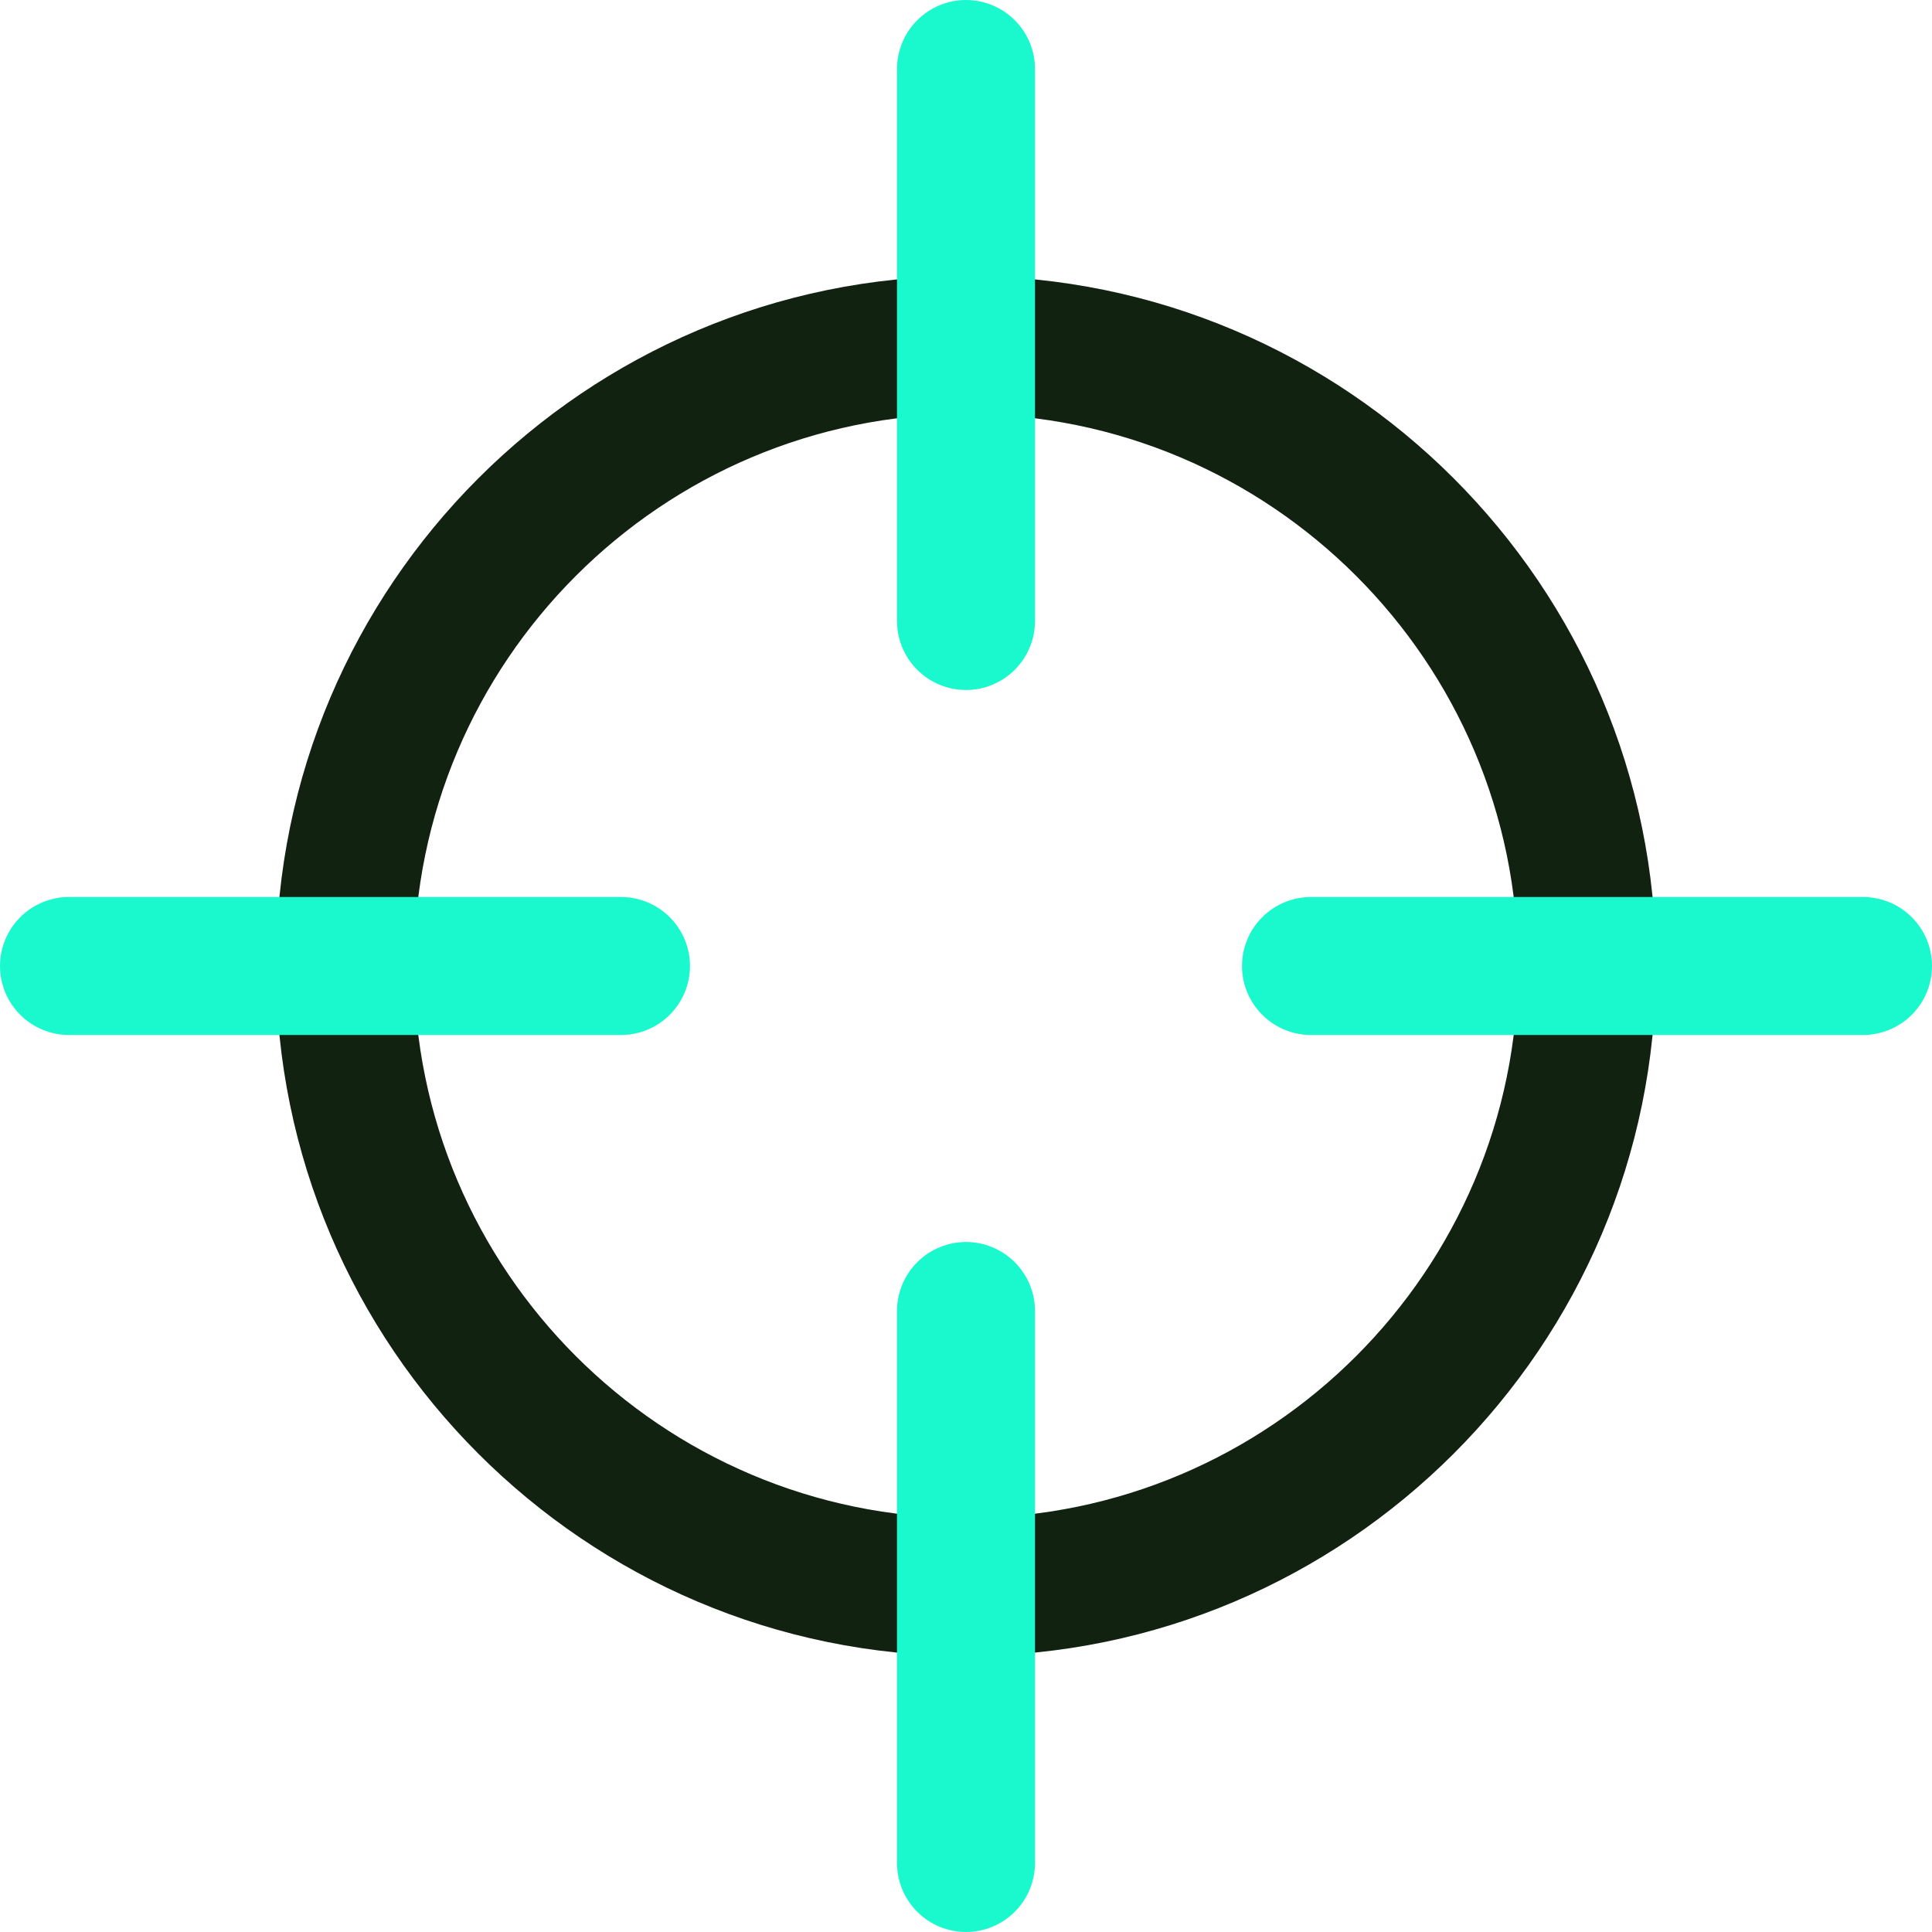 <svg width="56" height="56" viewBox="0 0 56 56" fill="none" xmlns="http://www.w3.org/2000/svg">
<path d="M28 8C16.972 8 8 16.972 8 28C8 39.028 16.972 48 28 48C39.028 48 48 39.028 48 28C48 16.972 39.028 8 28 8ZM28 44C19.178 44 12 36.822 12 28C12 19.178 19.178 12 28 12C36.822 12 44 19.178 44 28C44 36.822 36.822 44 28 44Z" fill="#112211"/>
<path d="M56 28C56 28.53 55.789 29.039 55.414 29.414C55.039 29.789 54.53 30 54 30H38C37.47 30 36.961 29.789 36.586 29.414C36.211 29.039 36 28.53 36 28C36 27.47 36.211 26.961 36.586 26.586C36.961 26.211 37.47 26 38 26H54C54.53 26 55.039 26.211 55.414 26.586C55.789 26.961 56 27.47 56 28ZM18 26H2C1.47 26 0.961 26.211 0.586 26.586C0.211 26.961 0 27.47 0 28C0 28.53 0.211 29.039 0.586 29.414C0.961 29.789 1.47 30 2 30H18C18.53 30 19.039 29.789 19.414 29.414C19.789 29.039 20 28.53 20 28C20 27.47 19.789 26.961 19.414 26.586C19.039 26.211 18.53 26 18 26ZM28 36C27.47 36 26.961 36.211 26.586 36.586C26.211 36.961 26 37.47 26 38V54C26 54.53 26.211 55.039 26.586 55.414C26.961 55.789 27.47 56 28 56C28.53 56 29.039 55.789 29.414 55.414C29.789 55.039 30 54.53 30 54V38C30 37.47 29.789 36.961 29.414 36.586C29.039 36.211 28.53 36 28 36ZM28 0C27.47 0 26.961 0.211 26.586 0.586C26.211 0.961 26 1.47 26 2V18C26 18.53 26.211 19.039 26.586 19.414C26.961 19.789 27.47 20 28 20C28.53 20 29.039 19.789 29.414 19.414C29.789 19.039 30 18.53 30 18V2C30 1.47 29.789 0.961 29.414 0.586C29.039 0.211 28.53 0 28 0Z" fill="#1AF9CD"/>
</svg>
